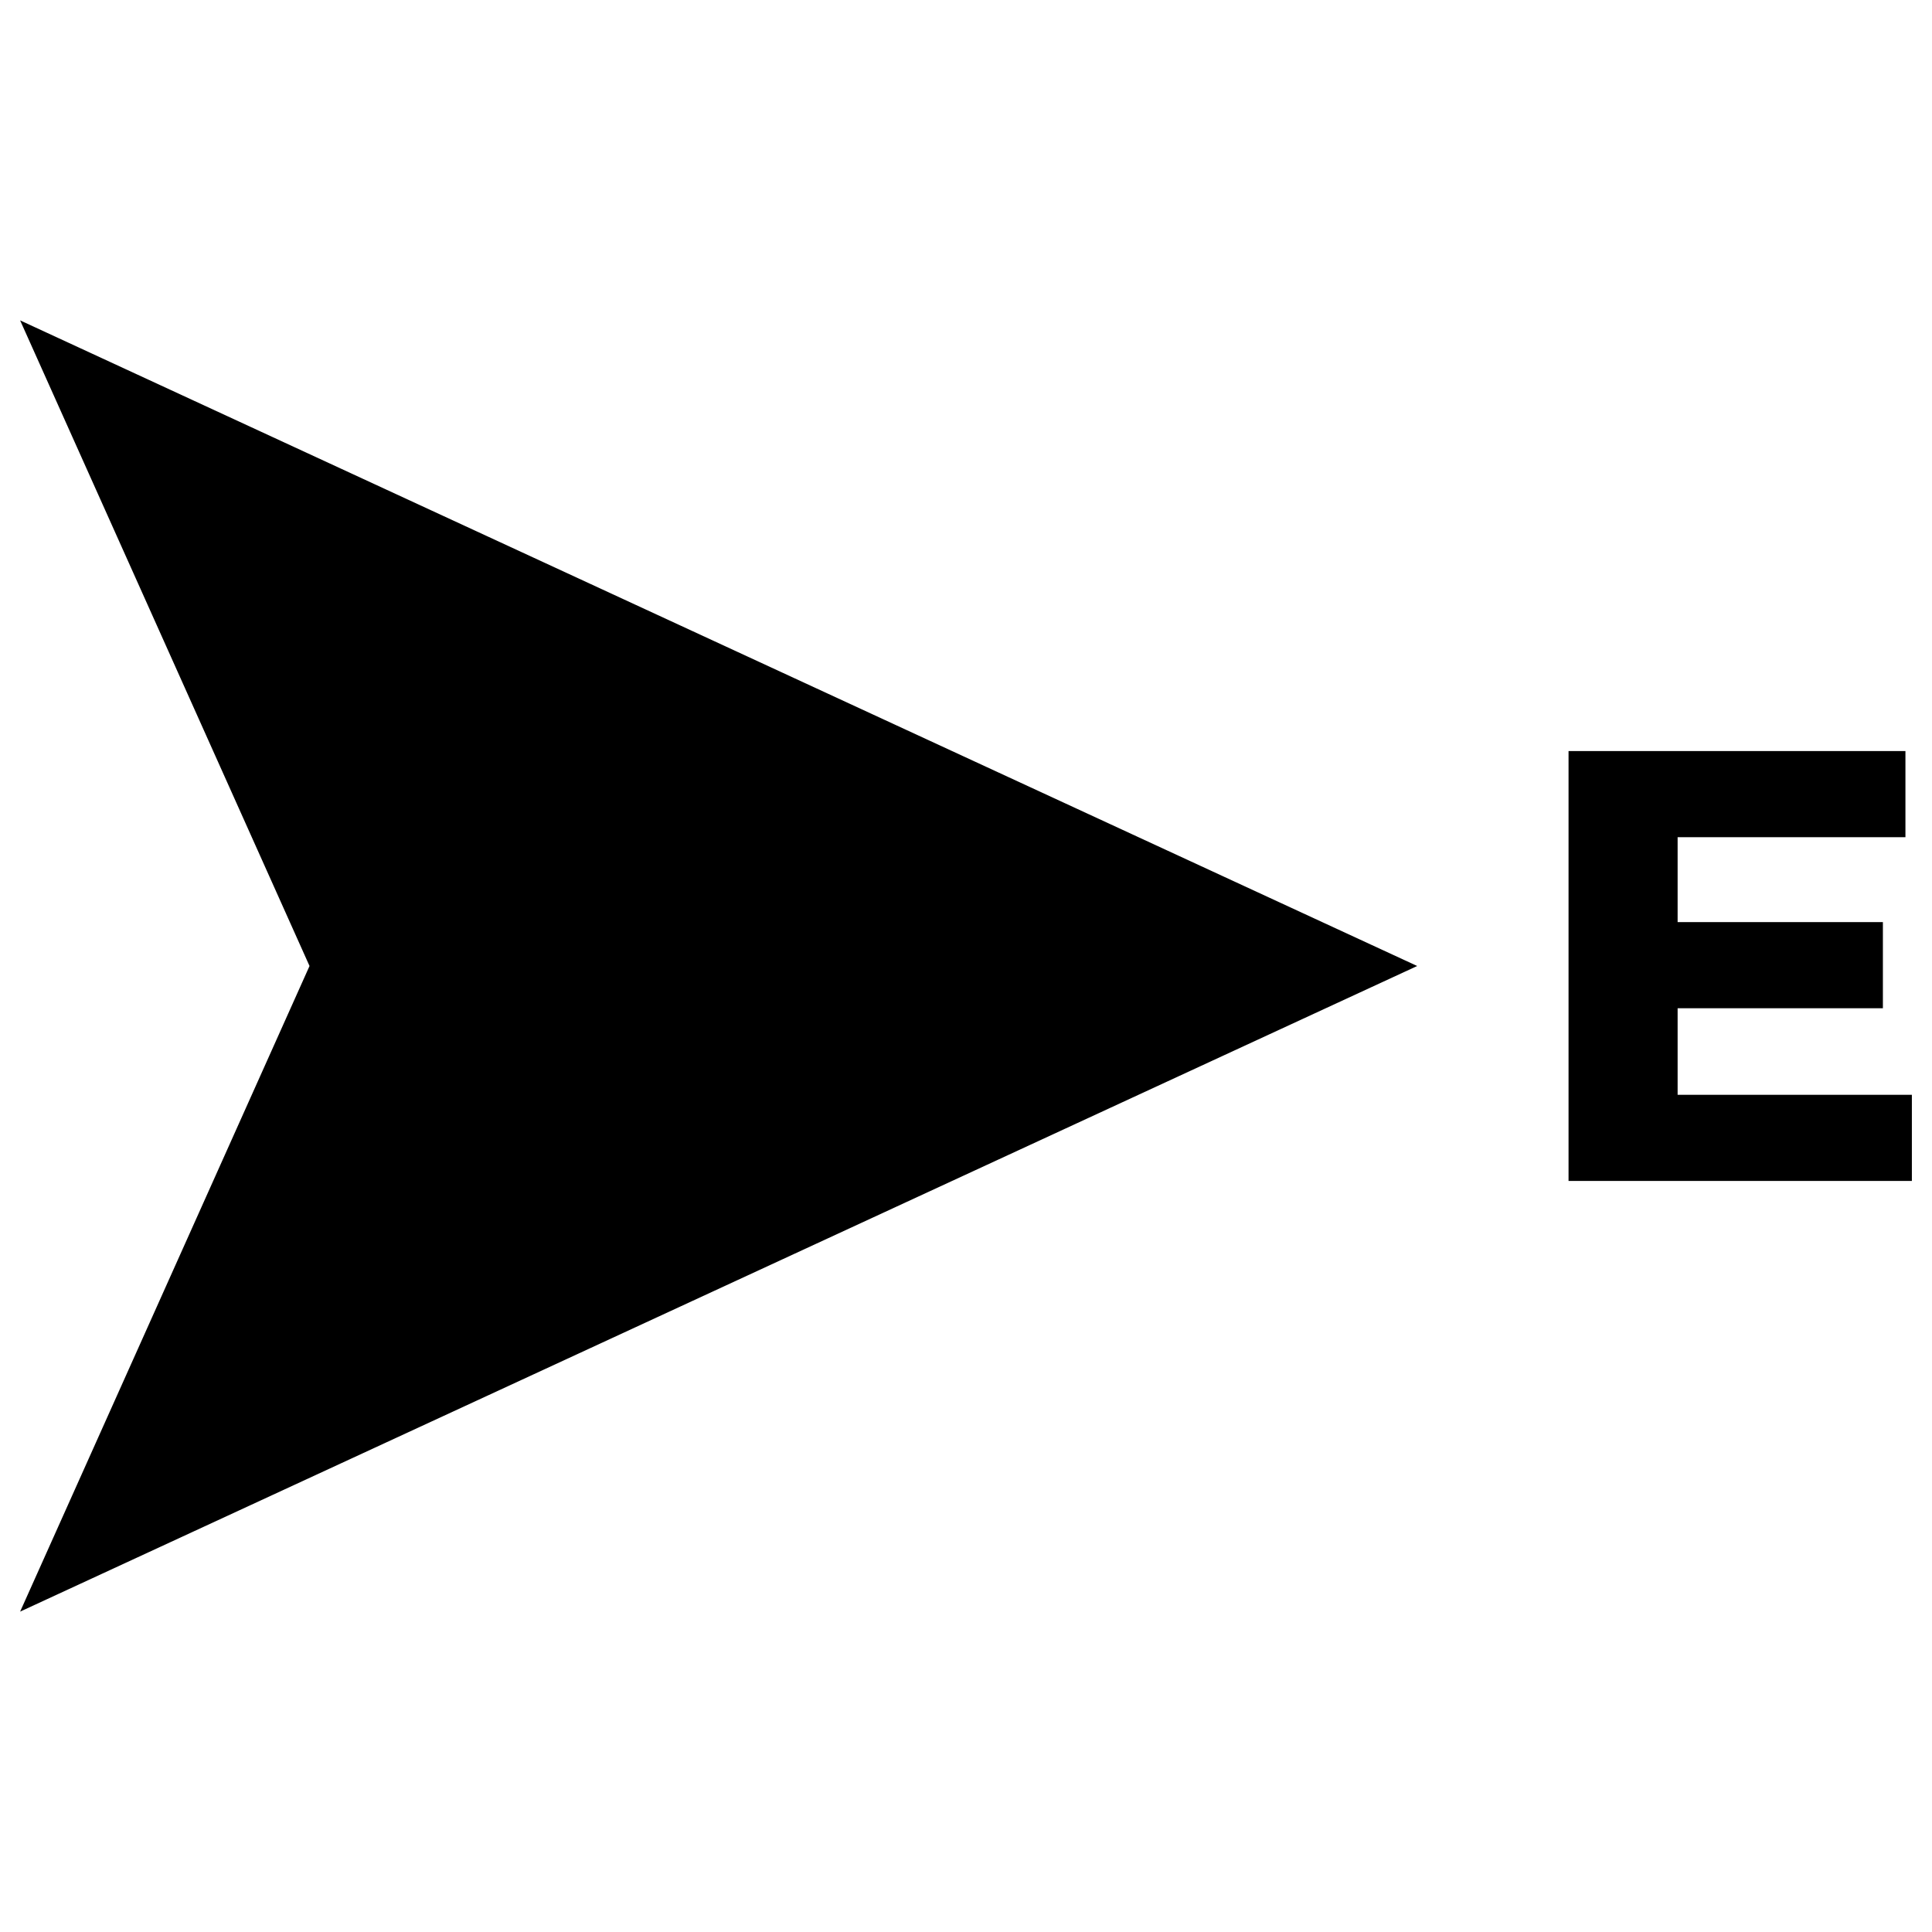 <svg id="east" viewBox="0 0 48 48" xmlns="http://www.w3.org/2000/svg">
  <path d="M35.21 24 .5 7.96 7.69 24 .5 40.04zM41.68 20.79v2.12h5.1v2.14h-5.1v2.15h5.82v2.14h-8.53V18.66h8.37v2.14h-5.66z"></path>
</svg>
